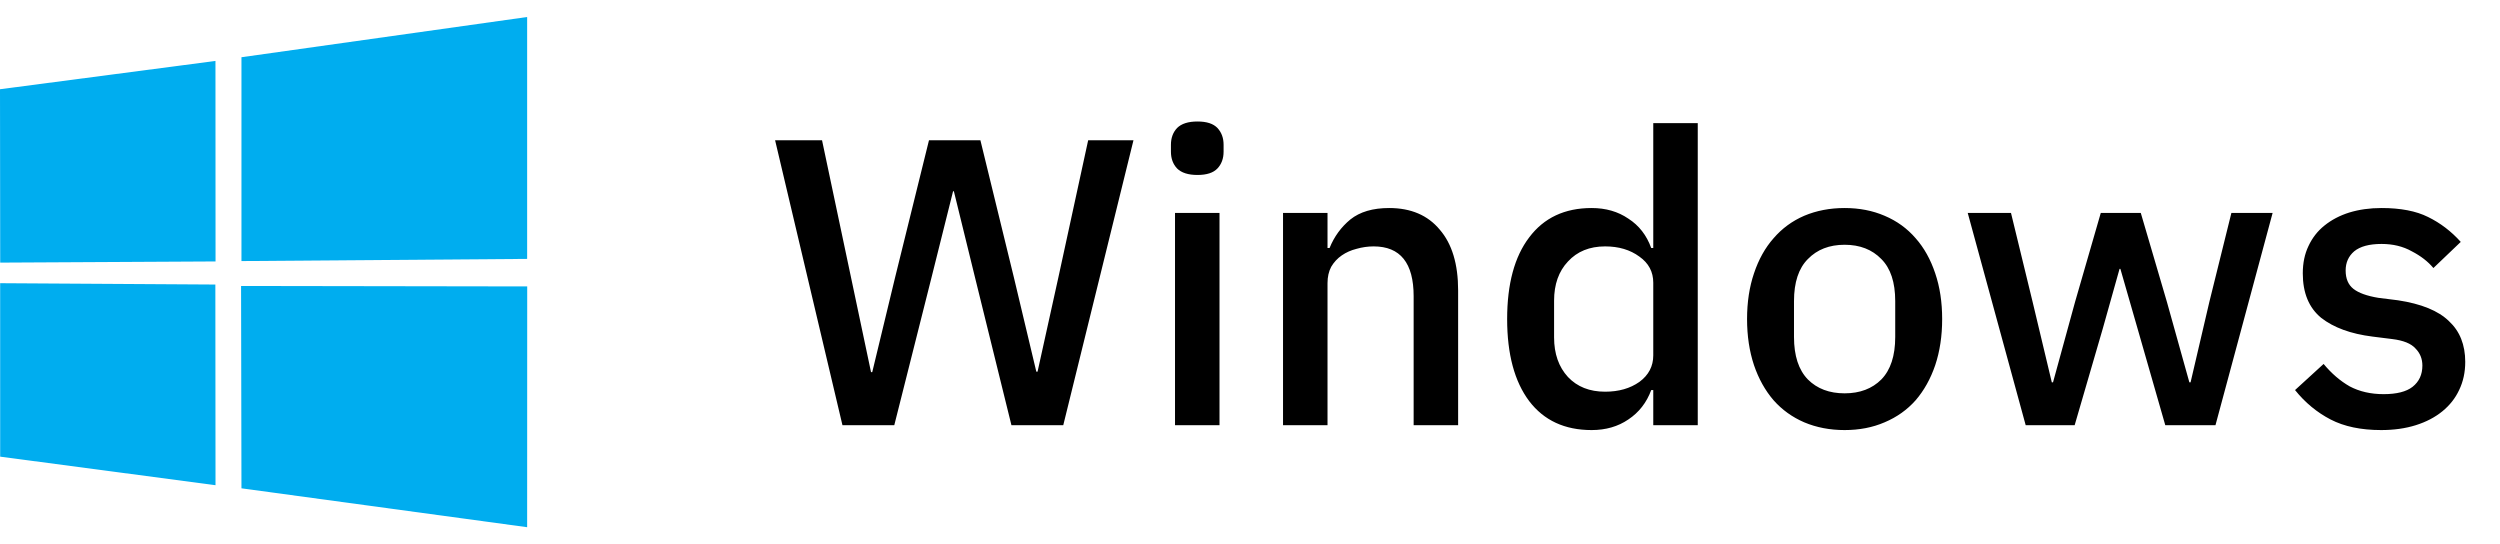 <?xml version="1.0" encoding="UTF-8"?> <svg xmlns="http://www.w3.org/2000/svg" width="147" height="32" viewBox="0 0 147 32" fill="none"><path d="M0 5.247L12.669 3.583L12.674 15.373L0.012 15.442L0 5.248V5.247ZM12.663 16.731L12.672 28.53L0.01 26.851L0.009 16.652L12.663 16.731H12.663ZM14.198 3.365L30.996 1V15.223L14.198 15.351V3.365V3.365ZM31 16.842L30.996 31L14.198 28.713L14.175 16.815L31 16.842Z" fill="#00ADEF"></path><path d="M49.536 25L45.576 8.248H48.336L50.04 16.312L51.216 21.88H51.288L52.632 16.312L54.624 8.248H57.648L59.616 16.312L60.936 21.856H61.008L62.232 16.312L63.984 8.248H66.648L62.52 25H59.472L57.336 16.336L56.088 11.248H56.04L54.768 16.336L52.584 25H49.536ZM70.411 10.288C69.867 10.288 69.467 10.16 69.211 9.904C68.971 9.648 68.851 9.32 68.851 8.92V8.512C68.851 8.112 68.971 7.784 69.211 7.528C69.467 7.272 69.867 7.144 70.411 7.144C70.955 7.144 71.347 7.272 71.587 7.528C71.827 7.784 71.947 8.112 71.947 8.512V8.92C71.947 9.32 71.827 9.648 71.587 9.904C71.347 10.16 70.955 10.288 70.411 10.288ZM69.091 12.52H71.707V25H69.091V12.52ZM75.442 25V12.52H78.058V14.584H78.178C78.45 13.912 78.858 13.352 79.402 12.904C79.962 12.456 80.722 12.232 81.682 12.232C82.962 12.232 83.954 12.656 84.658 13.504C85.378 14.336 85.738 15.528 85.738 17.08V25H83.122V17.416C83.122 15.464 82.338 14.488 80.77 14.488C80.434 14.488 80.098 14.536 79.762 14.632C79.442 14.712 79.154 14.84 78.898 15.016C78.642 15.192 78.434 15.416 78.274 15.688C78.13 15.96 78.058 16.28 78.058 16.648V25H75.442ZM97.212 22.936H97.092C96.82 23.672 96.372 24.248 95.748 24.664C95.14 25.08 94.42 25.288 93.588 25.288C92.004 25.288 90.78 24.72 89.916 23.584C89.052 22.432 88.62 20.824 88.62 18.76C88.62 16.696 89.052 15.096 89.916 13.96C90.78 12.808 92.004 12.232 93.588 12.232C94.42 12.232 95.14 12.44 95.748 12.856C96.372 13.256 96.82 13.832 97.092 14.584H97.212V7.24H99.828V25H97.212V22.936ZM94.38 23.032C95.18 23.032 95.852 22.84 96.396 22.456C96.94 22.056 97.212 21.536 97.212 20.896V16.624C97.212 15.984 96.94 15.472 96.396 15.088C95.852 14.688 95.18 14.488 94.38 14.488C93.468 14.488 92.74 14.784 92.196 15.376C91.652 15.952 91.38 16.72 91.38 17.68V19.84C91.38 20.8 91.652 21.576 92.196 22.168C92.74 22.744 93.468 23.032 94.38 23.032ZM108.463 25.288C107.599 25.288 106.807 25.136 106.087 24.832C105.383 24.528 104.783 24.096 104.287 23.536C103.791 22.96 103.407 22.272 103.135 21.472C102.863 20.656 102.727 19.752 102.727 18.76C102.727 17.768 102.863 16.872 103.135 16.072C103.407 15.256 103.791 14.568 104.287 14.008C104.783 13.432 105.383 12.992 106.087 12.688C106.807 12.384 107.599 12.232 108.463 12.232C109.327 12.232 110.111 12.384 110.815 12.688C111.535 12.992 112.143 13.432 112.639 14.008C113.135 14.568 113.519 15.256 113.791 16.072C114.063 16.872 114.199 17.768 114.199 18.76C114.199 19.752 114.063 20.656 113.791 21.472C113.519 22.272 113.135 22.96 112.639 23.536C112.143 24.096 111.535 24.528 110.815 24.832C110.111 25.136 109.327 25.288 108.463 25.288ZM108.463 23.128C109.359 23.128 110.079 22.856 110.623 22.312C111.167 21.752 111.439 20.92 111.439 19.816V17.704C111.439 16.6 111.167 15.776 110.623 15.232C110.079 14.672 109.359 14.392 108.463 14.392C107.567 14.392 106.847 14.672 106.303 15.232C105.759 15.776 105.487 16.6 105.487 17.704V19.816C105.487 20.92 105.759 21.752 106.303 22.312C106.847 22.856 107.567 23.128 108.463 23.128ZM115.702 12.52H118.246L119.518 17.752L120.646 22.48H120.718L122.014 17.752L123.526 12.52H125.878L127.414 17.752L128.734 22.48H128.806L129.91 17.752L131.206 12.52H133.63L130.27 25H127.318L125.686 19.312L124.678 15.808H124.63L123.646 19.312L121.99 25H119.11L115.702 12.52ZM140.012 25.288C138.828 25.288 137.836 25.08 137.036 24.664C136.236 24.248 135.54 23.672 134.948 22.936L136.628 21.4C137.092 21.96 137.604 22.4 138.164 22.72C138.74 23.024 139.404 23.176 140.156 23.176C140.924 23.176 141.492 23.032 141.86 22.744C142.244 22.44 142.436 22.024 142.436 21.496C142.436 21.096 142.3 20.76 142.028 20.488C141.772 20.2 141.316 20.016 140.66 19.936L139.508 19.792C138.228 19.632 137.22 19.264 136.484 18.688C135.764 18.096 135.404 17.224 135.404 16.072C135.404 15.464 135.516 14.928 135.74 14.464C135.964 13.984 136.276 13.584 136.676 13.264C137.092 12.928 137.58 12.672 138.14 12.496C138.716 12.32 139.348 12.232 140.036 12.232C141.156 12.232 142.068 12.408 142.772 12.76C143.492 13.112 144.132 13.6 144.692 14.224L143.084 15.76C142.764 15.376 142.34 15.048 141.812 14.776C141.3 14.488 140.708 14.344 140.036 14.344C139.316 14.344 138.78 14.488 138.428 14.776C138.092 15.064 137.924 15.44 137.924 15.904C137.924 16.384 138.076 16.744 138.38 16.984C138.684 17.224 139.172 17.4 139.844 17.512L140.996 17.656C142.372 17.864 143.372 18.272 143.996 18.88C144.636 19.472 144.956 20.272 144.956 21.28C144.956 21.888 144.836 22.44 144.596 22.936C144.372 23.416 144.044 23.832 143.612 24.184C143.18 24.536 142.66 24.808 142.052 25C141.444 25.192 140.764 25.288 140.012 25.288Z" fill="black"></path></svg> 